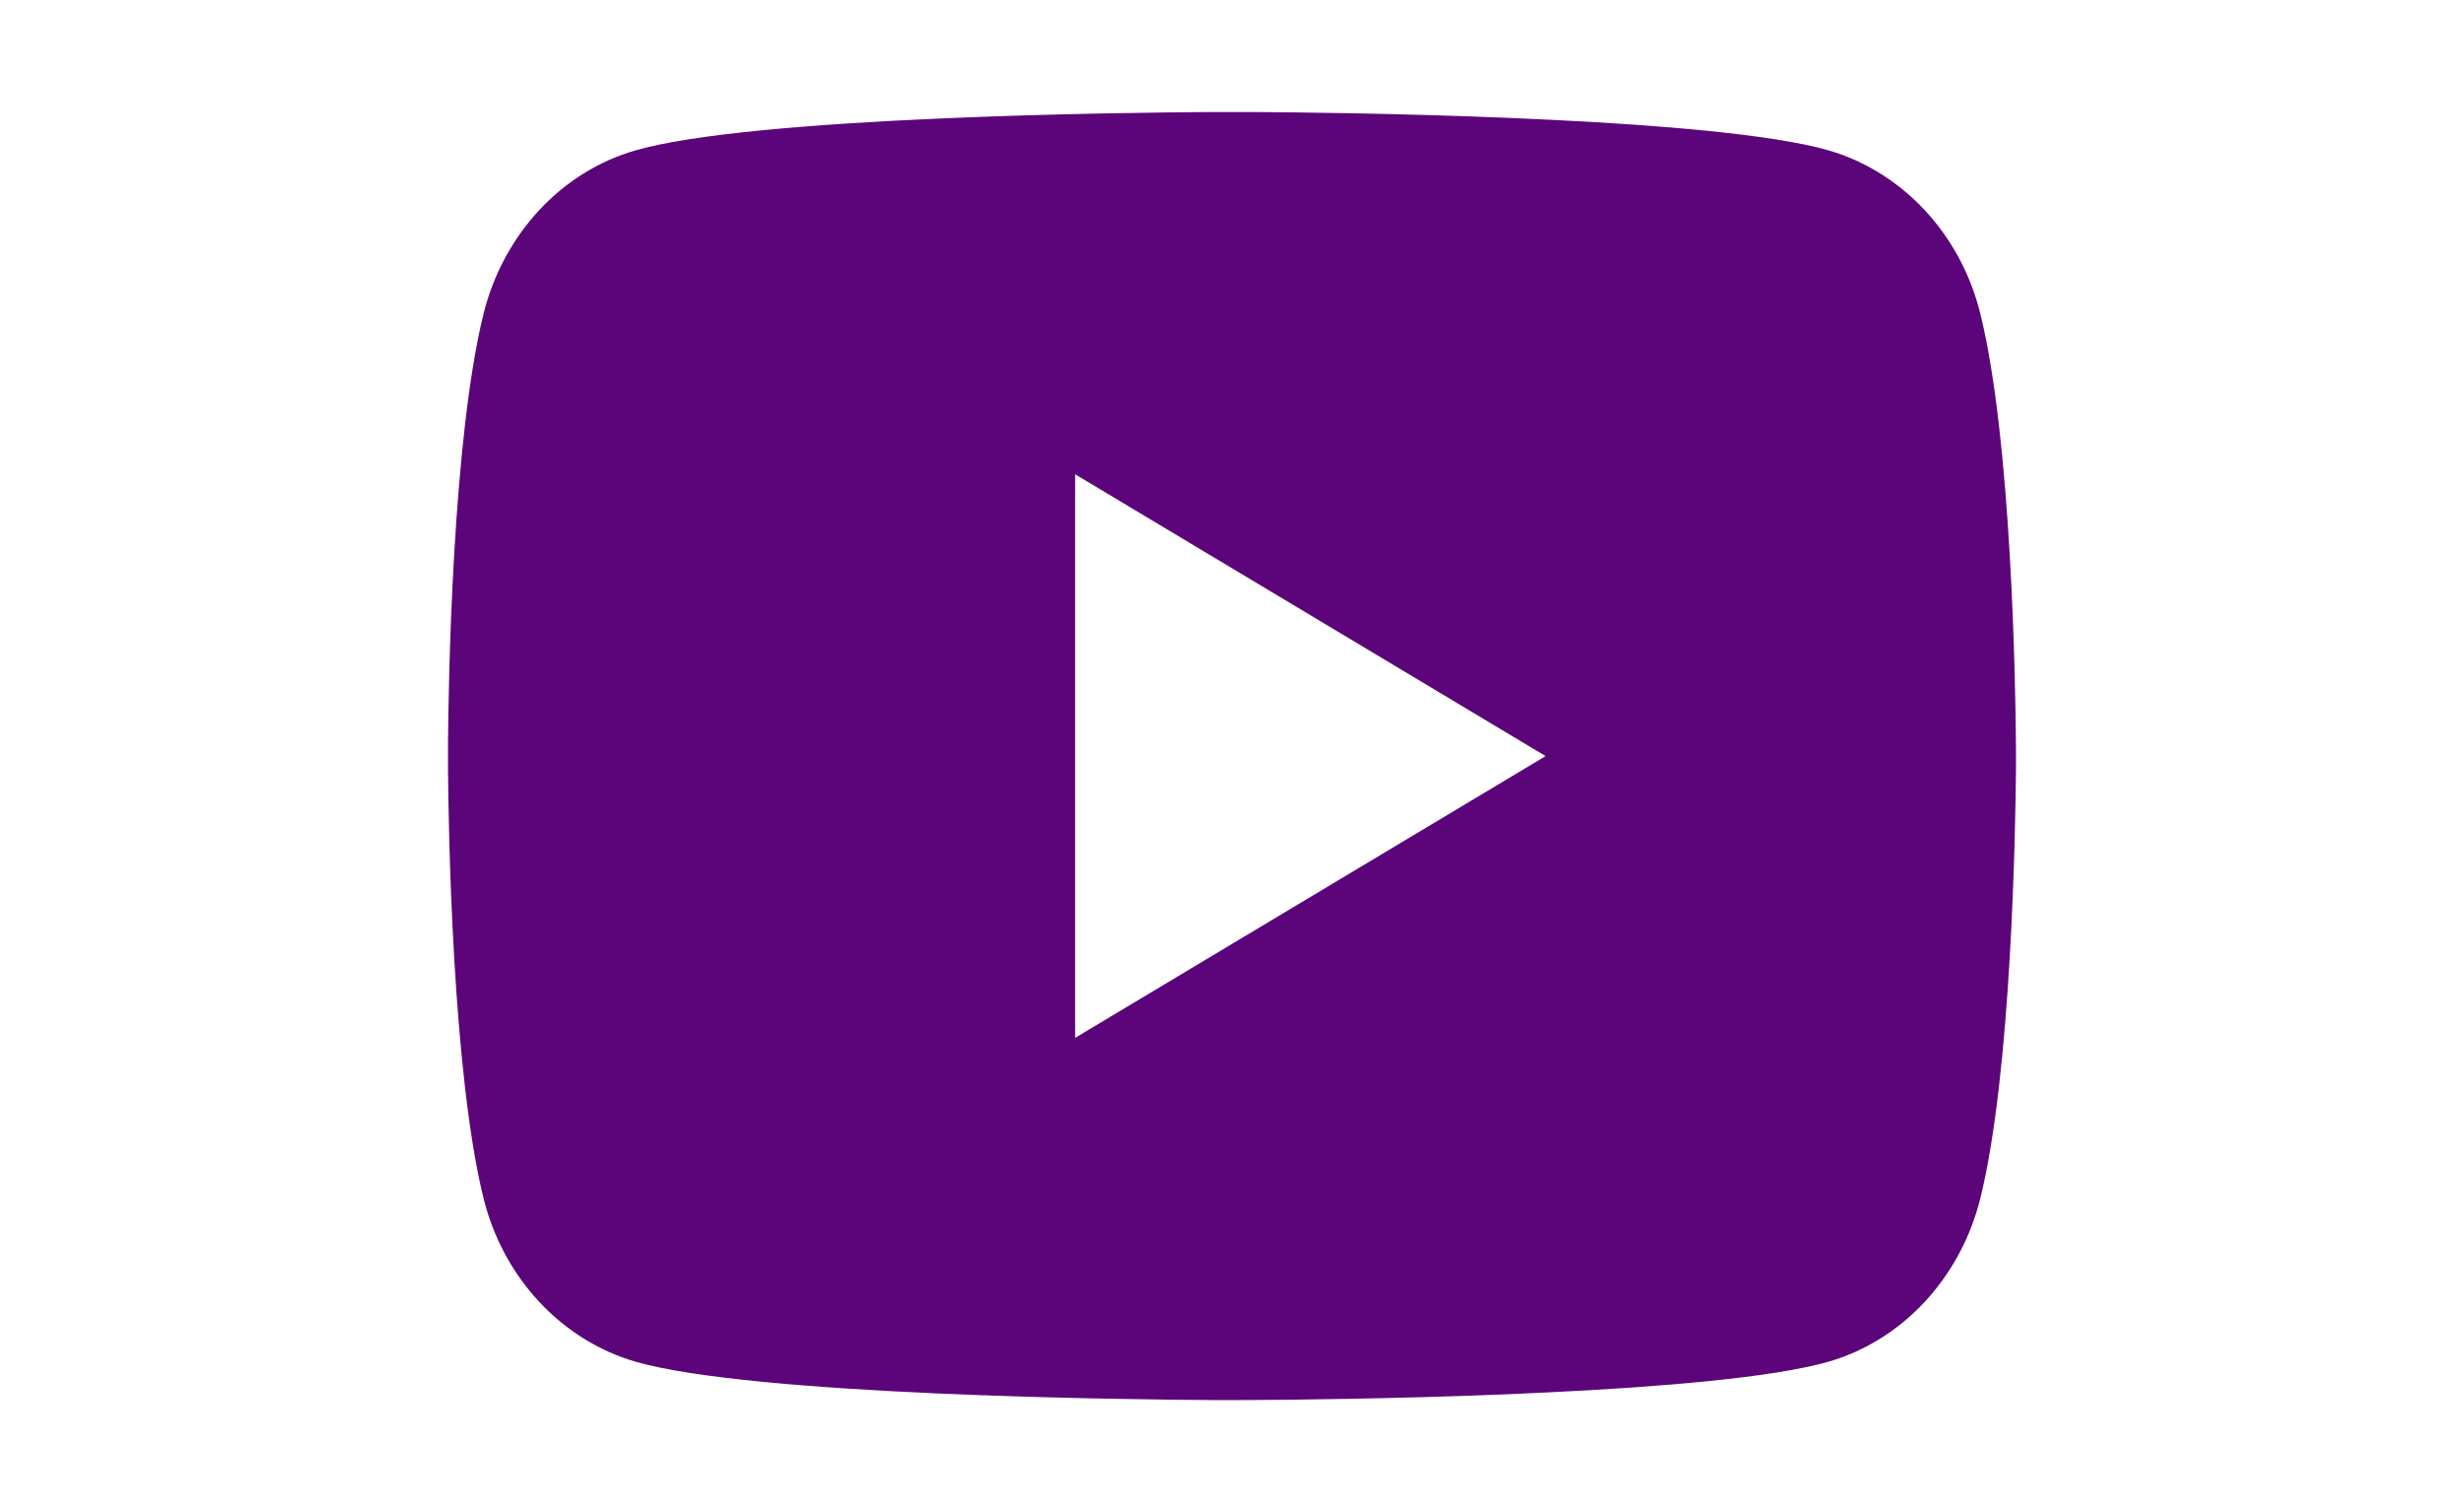 <svg width="44" height="27" viewBox="0 0 44 27" fill="none" xmlns="http://www.w3.org/2000/svg">
<path d="M22.342 2C23.09 2.004 24.96 2.023 26.948 2.105L27.654 2.137C29.655 2.233 31.654 2.4 32.647 2.683C33.97 3.065 35.009 4.178 35.36 5.59C35.92 7.832 35.99 12.206 35.999 13.265L36 13.483V13.734C35.99 14.793 35.92 19.168 35.36 21.409C35.005 22.825 33.964 23.939 32.647 24.316C31.654 24.599 29.655 24.766 27.654 24.862L26.948 24.895C24.96 24.976 23.09 24.996 22.342 24.999L22.013 25H21.656C20.074 24.99 13.457 24.917 11.352 24.316C10.03 23.933 8.99 22.821 8.638 21.409C8.078 19.166 8.008 14.793 8 13.734V13.265C8.008 12.206 8.078 7.831 8.638 5.59C8.994 4.174 10.034 3.059 11.353 2.684C13.457 2.082 20.076 2.009 21.658 2H22.342ZM19.199 8.469V18.532L27.6 13.501L19.199 8.469Z" fill="#5C057B"/>
</svg>
